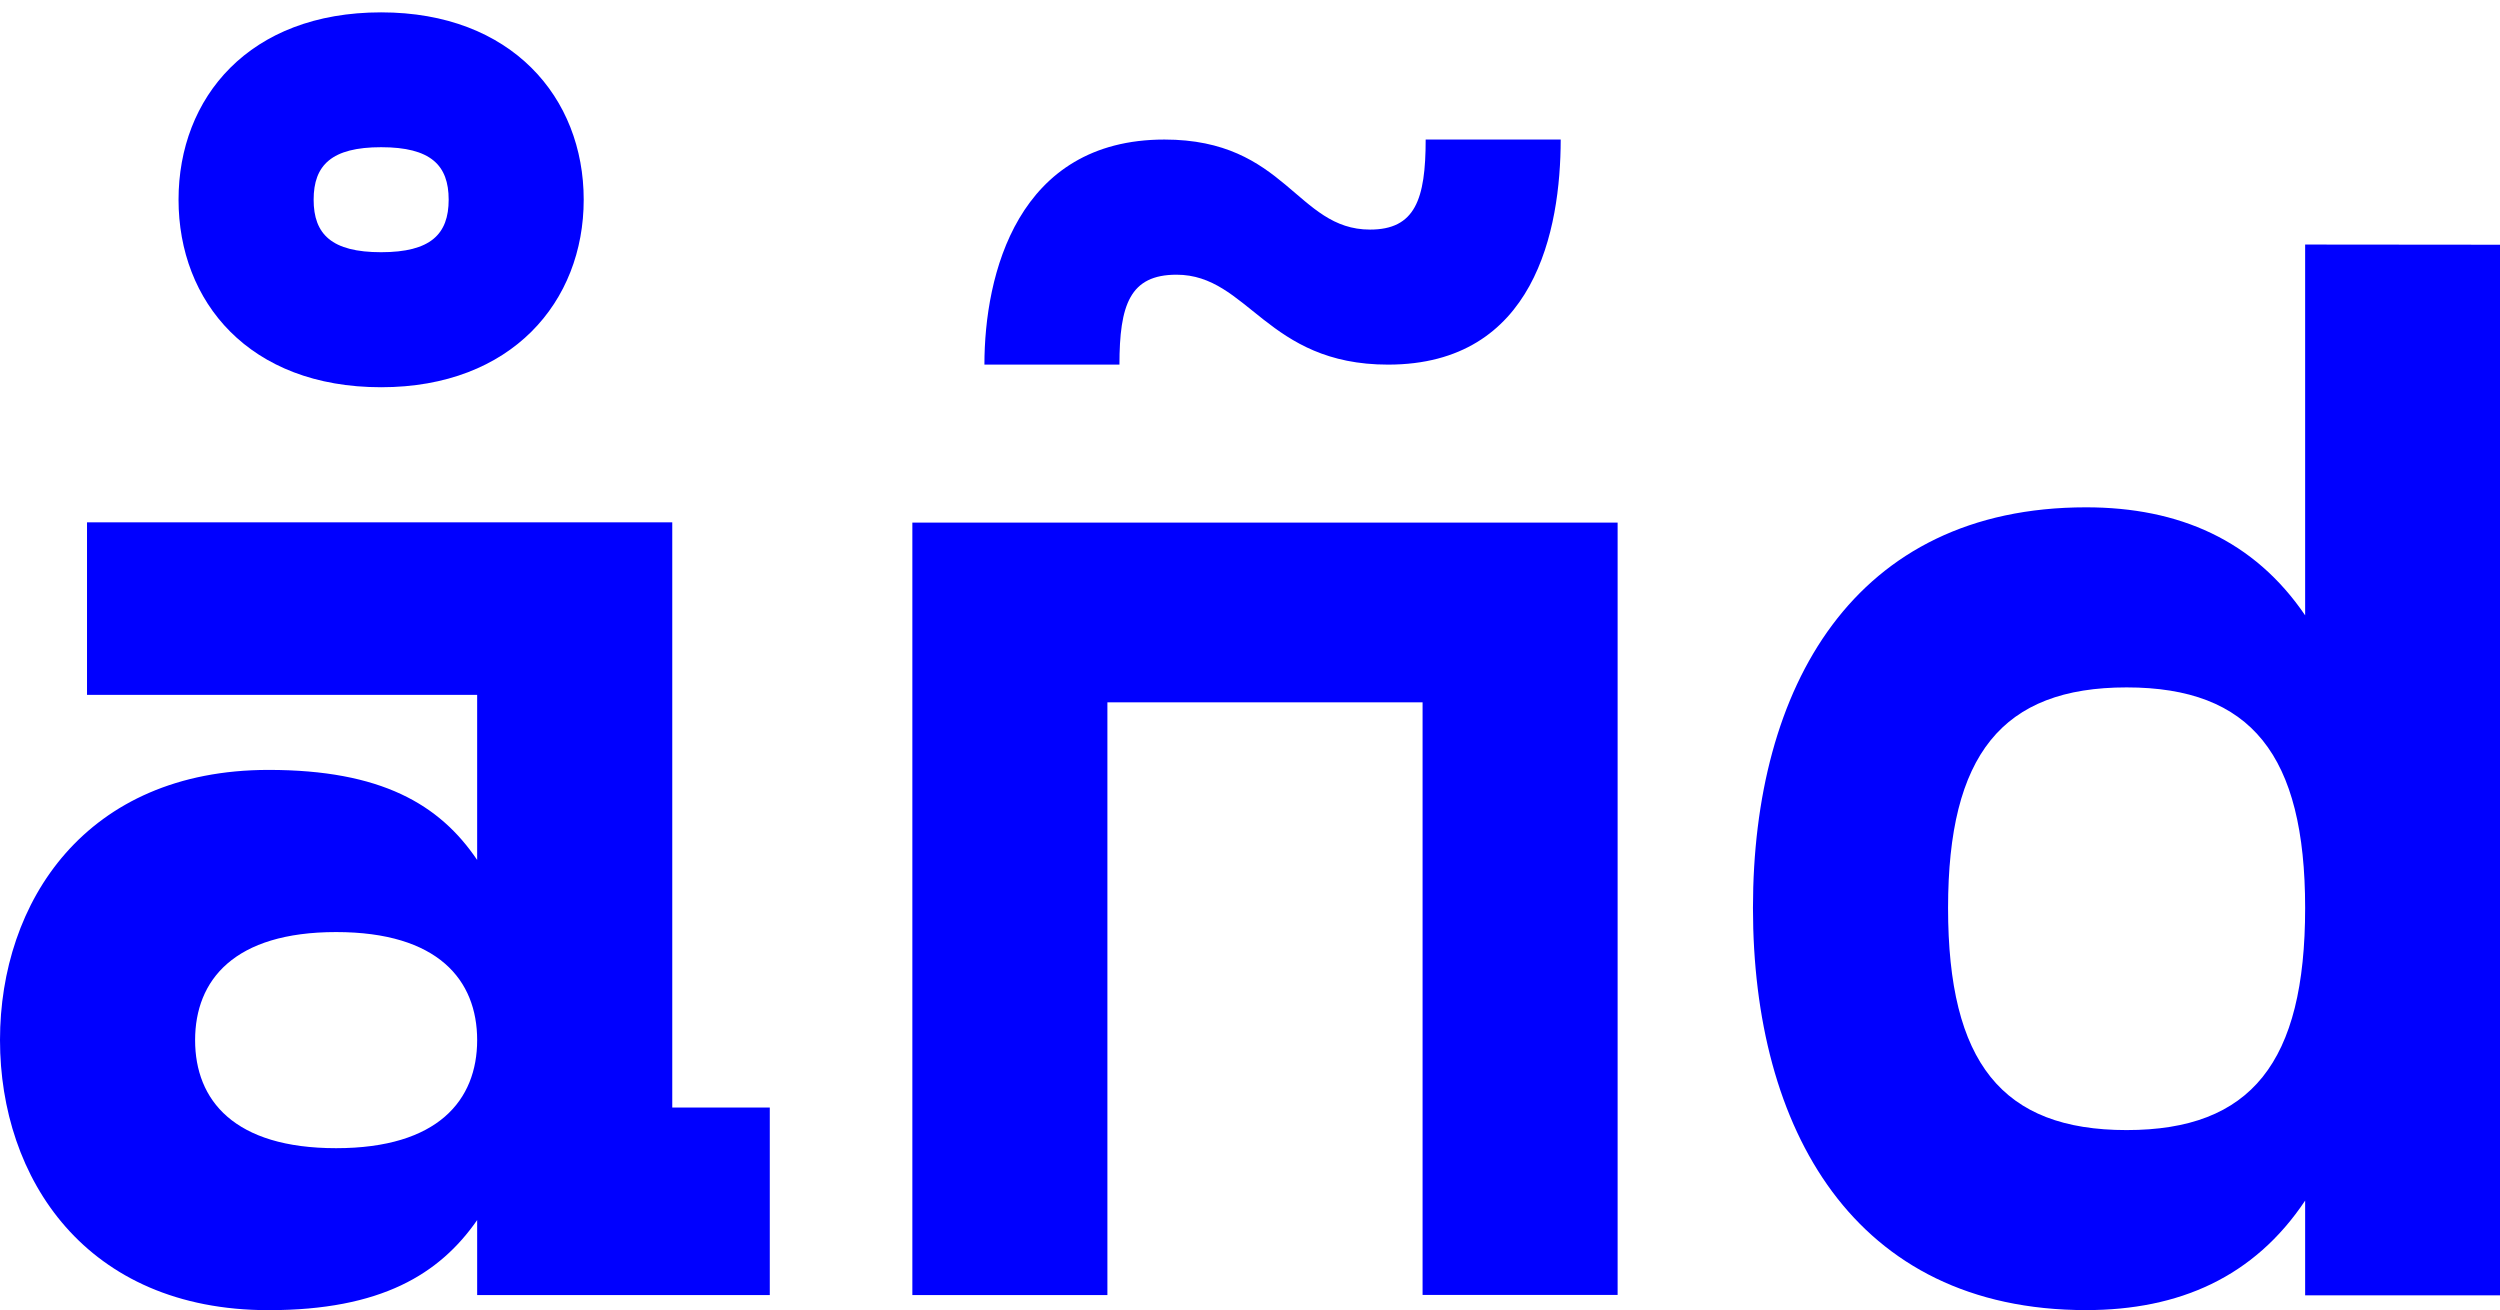 <svg xmlns="http://www.w3.org/2000/svg" viewBox="0 0 404.53 211.99"><defs><style>.cls-1{fill:blue;}.cls-2{fill:none;}</style></defs><g id="Layer_2" data-name="Layer 2"><g id="Layer_1-2" data-name="Layer 1"><path class="cls-1" d="M50.75,32.31c0,5.59,2.91,8.5,10.92,8.5S72.6,37.9,72.6,32.31s-2.91-8.49-10.93-8.49-10.92,2.91-10.92,8.49Zm26.46,136c0-9.72-6.31-17.49-22.82-17.49s-22.82,7.77-22.82,17.49,6.31,17.48,22.82,17.48S77.21,178,77.21,168.29Zm-48.32-136C28.89,15.8,40.31,2,61.67,2,82.8,2,94.45,15.8,94.45,32.31S82.8,62.66,61.67,62.66c-21.36,0-32.78-13.84-32.78-30.35Zm95.67,146.9v30.35H77.21V197.42C71.14,206.16,61.67,212,43.46,212,13.84,212,0,190.62,0,168.29s13.84-43.71,43.46-43.71c18.21,0,27.68,5.58,33.75,14.57V112.44H14.08V84.52h94.7v94.69Z"/><path class="cls-1" d="M181.14,59H159.29c0-14.57,5.34-36.42,29.13-36.42,19.67,0,21.37,14.57,33.27,14.57,7.28,0,9-4.86,9-14.57h21.85C252.52,37.17,248.4,59,224.6,59,204.93,59,202,44.45,190.37,44.45c-7.53,0-9.23,4.86-9.23,14.57Zm80.61,150.54H230.19V113.65h-51v95.91H147.63v-125H261.75Z"/><path class="cls-1" d="M373,146.92c0-24.77-8.74-35.69-28.89-35.69s-28.89,10.92-28.89,35.69c0,25,8.73,35.94,28.89,35.94S373,171.93,373,146.92ZM404.53,39.6v170H373V194.27c-8.25,12.38-20.4,17.72-35.45,17.72-37.63,0-53.9-29.38-53.9-65.07s16.27-64.83,53.9-64.83c15.05,0,27.2,5.34,35.45,17.48v-60Z"/><rect class="cls-2" width="404.53" height="211.99"/></g></g></svg>